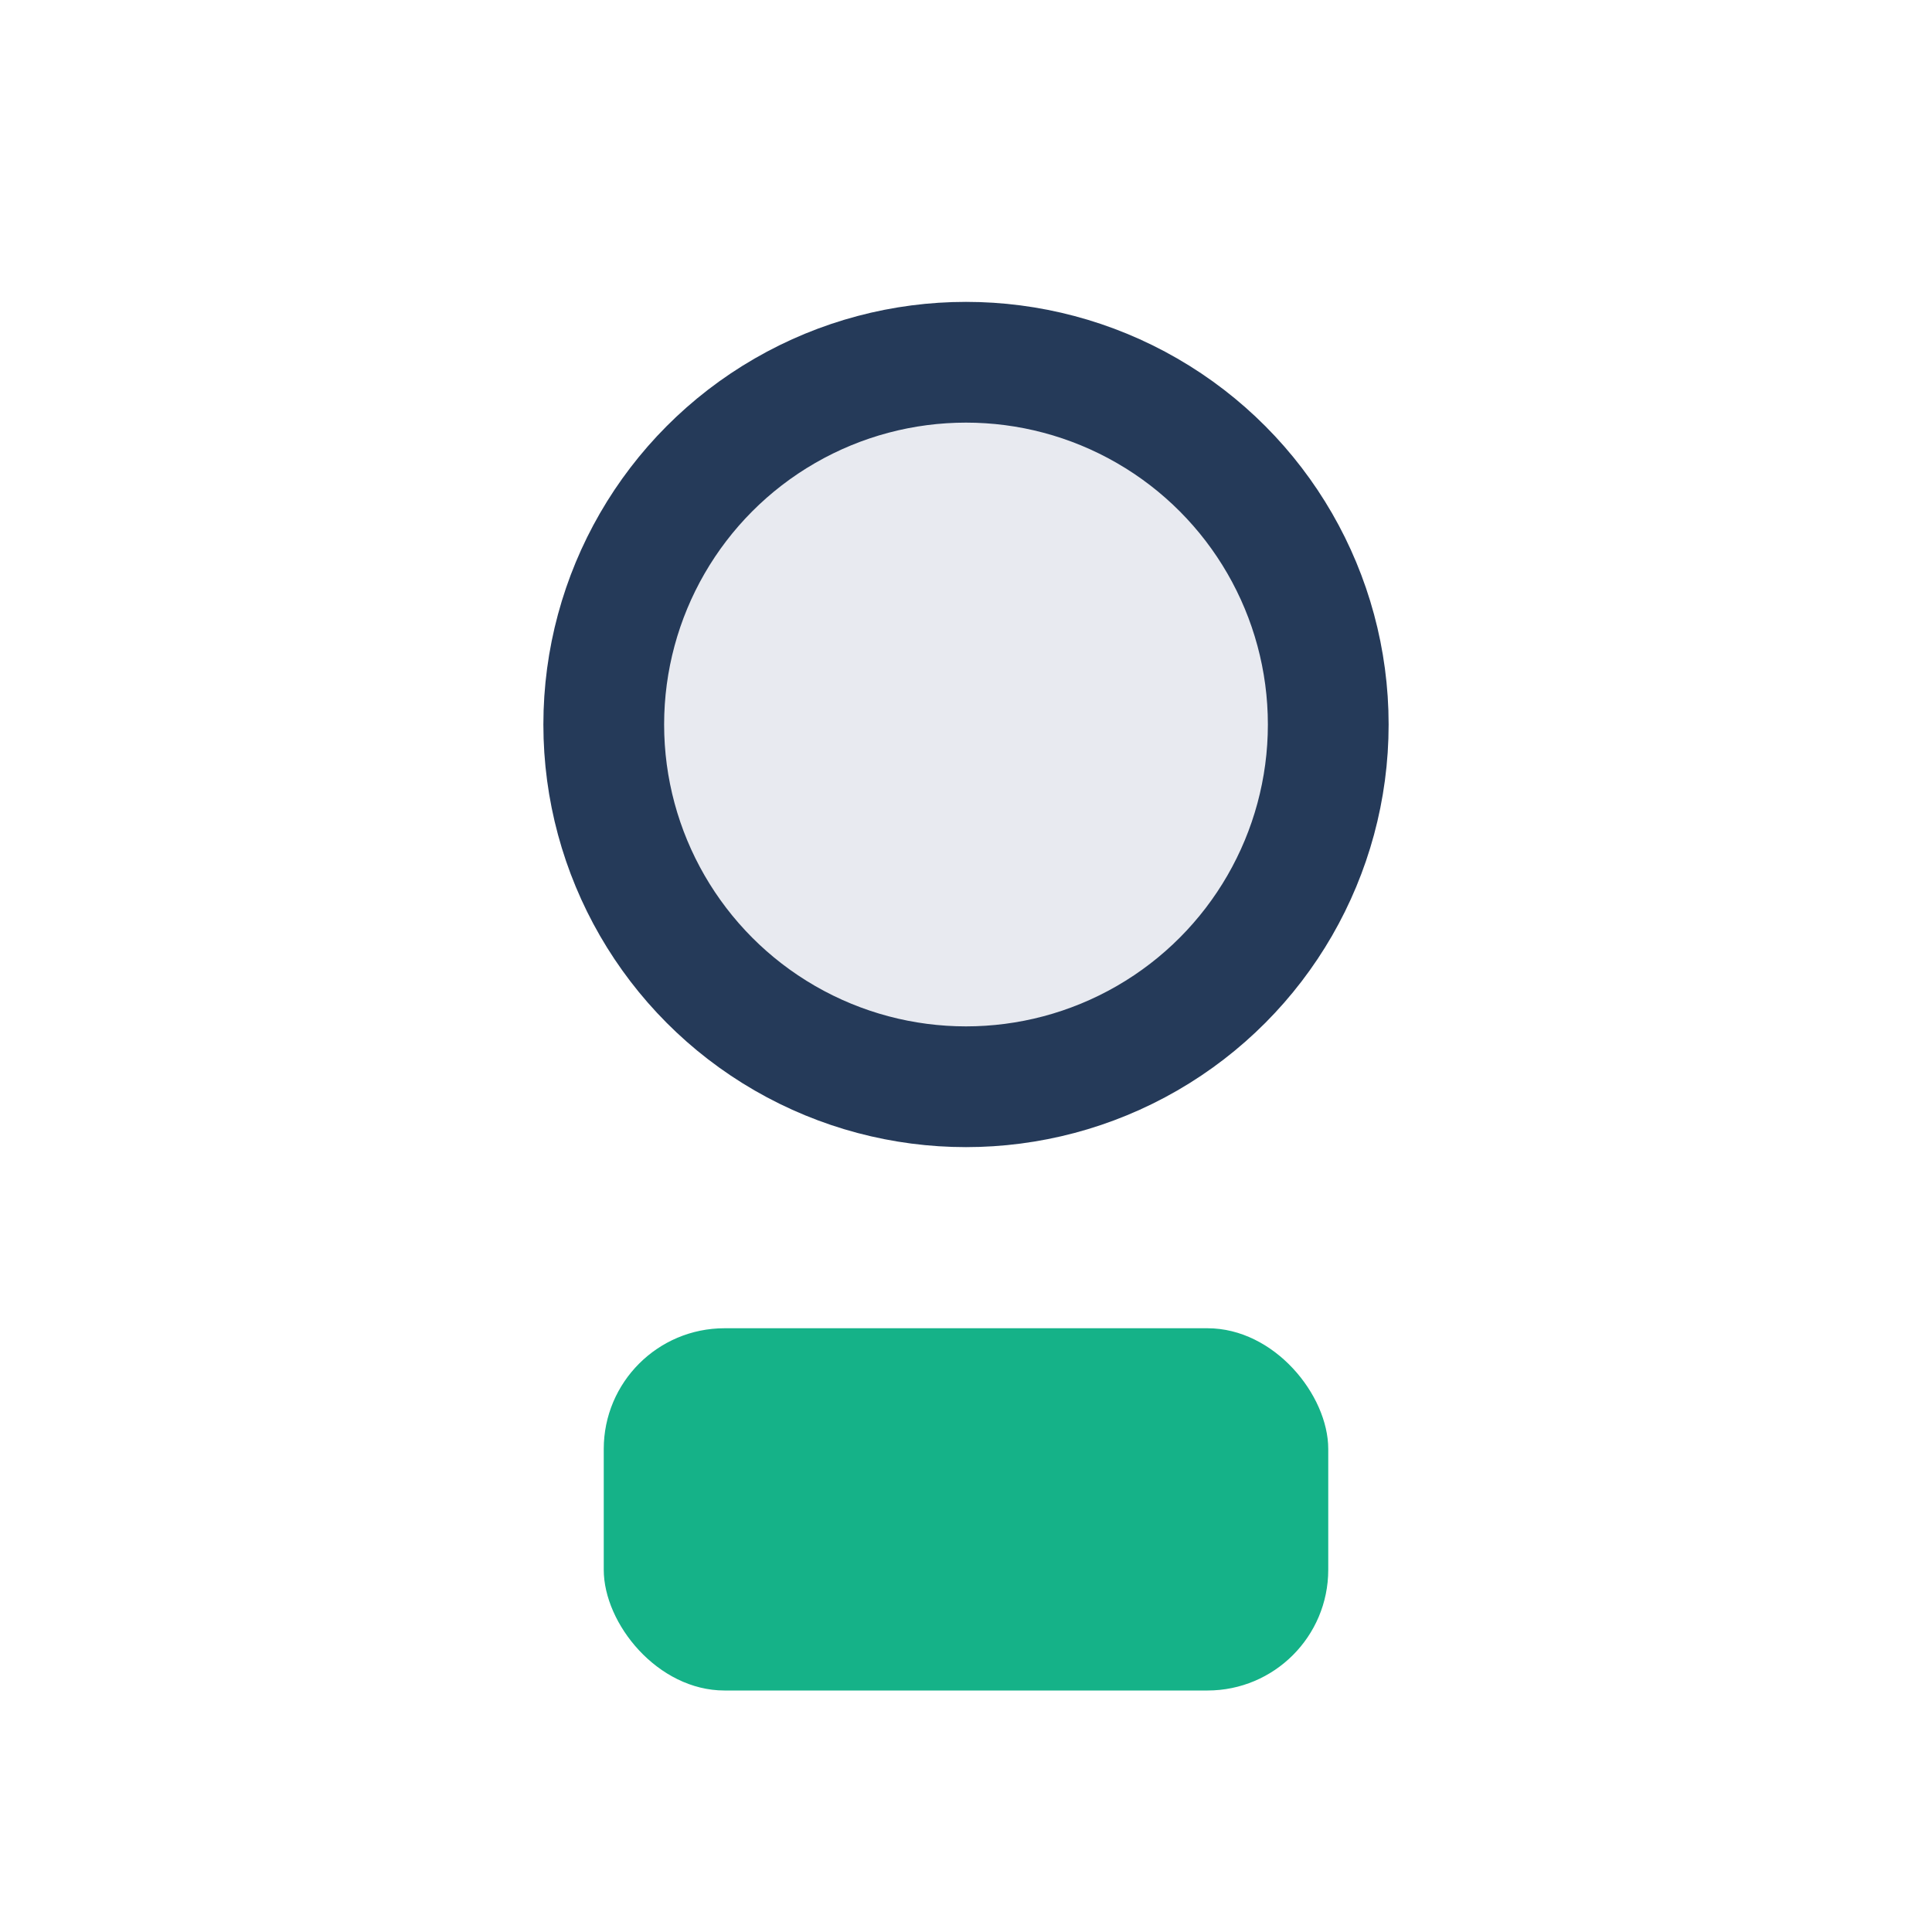 <?xml version="1.0" encoding="UTF-8"?>
<svg xmlns="http://www.w3.org/2000/svg" width="32" height="32" viewBox="0 0 32 32"><circle cx="16" cy="12" r="6" fill="#E8EAF0" stroke="#253A59" stroke-width="2"/><rect x="10" y="22" width="12" height="6" rx="2" fill="#15B288"/></svg>